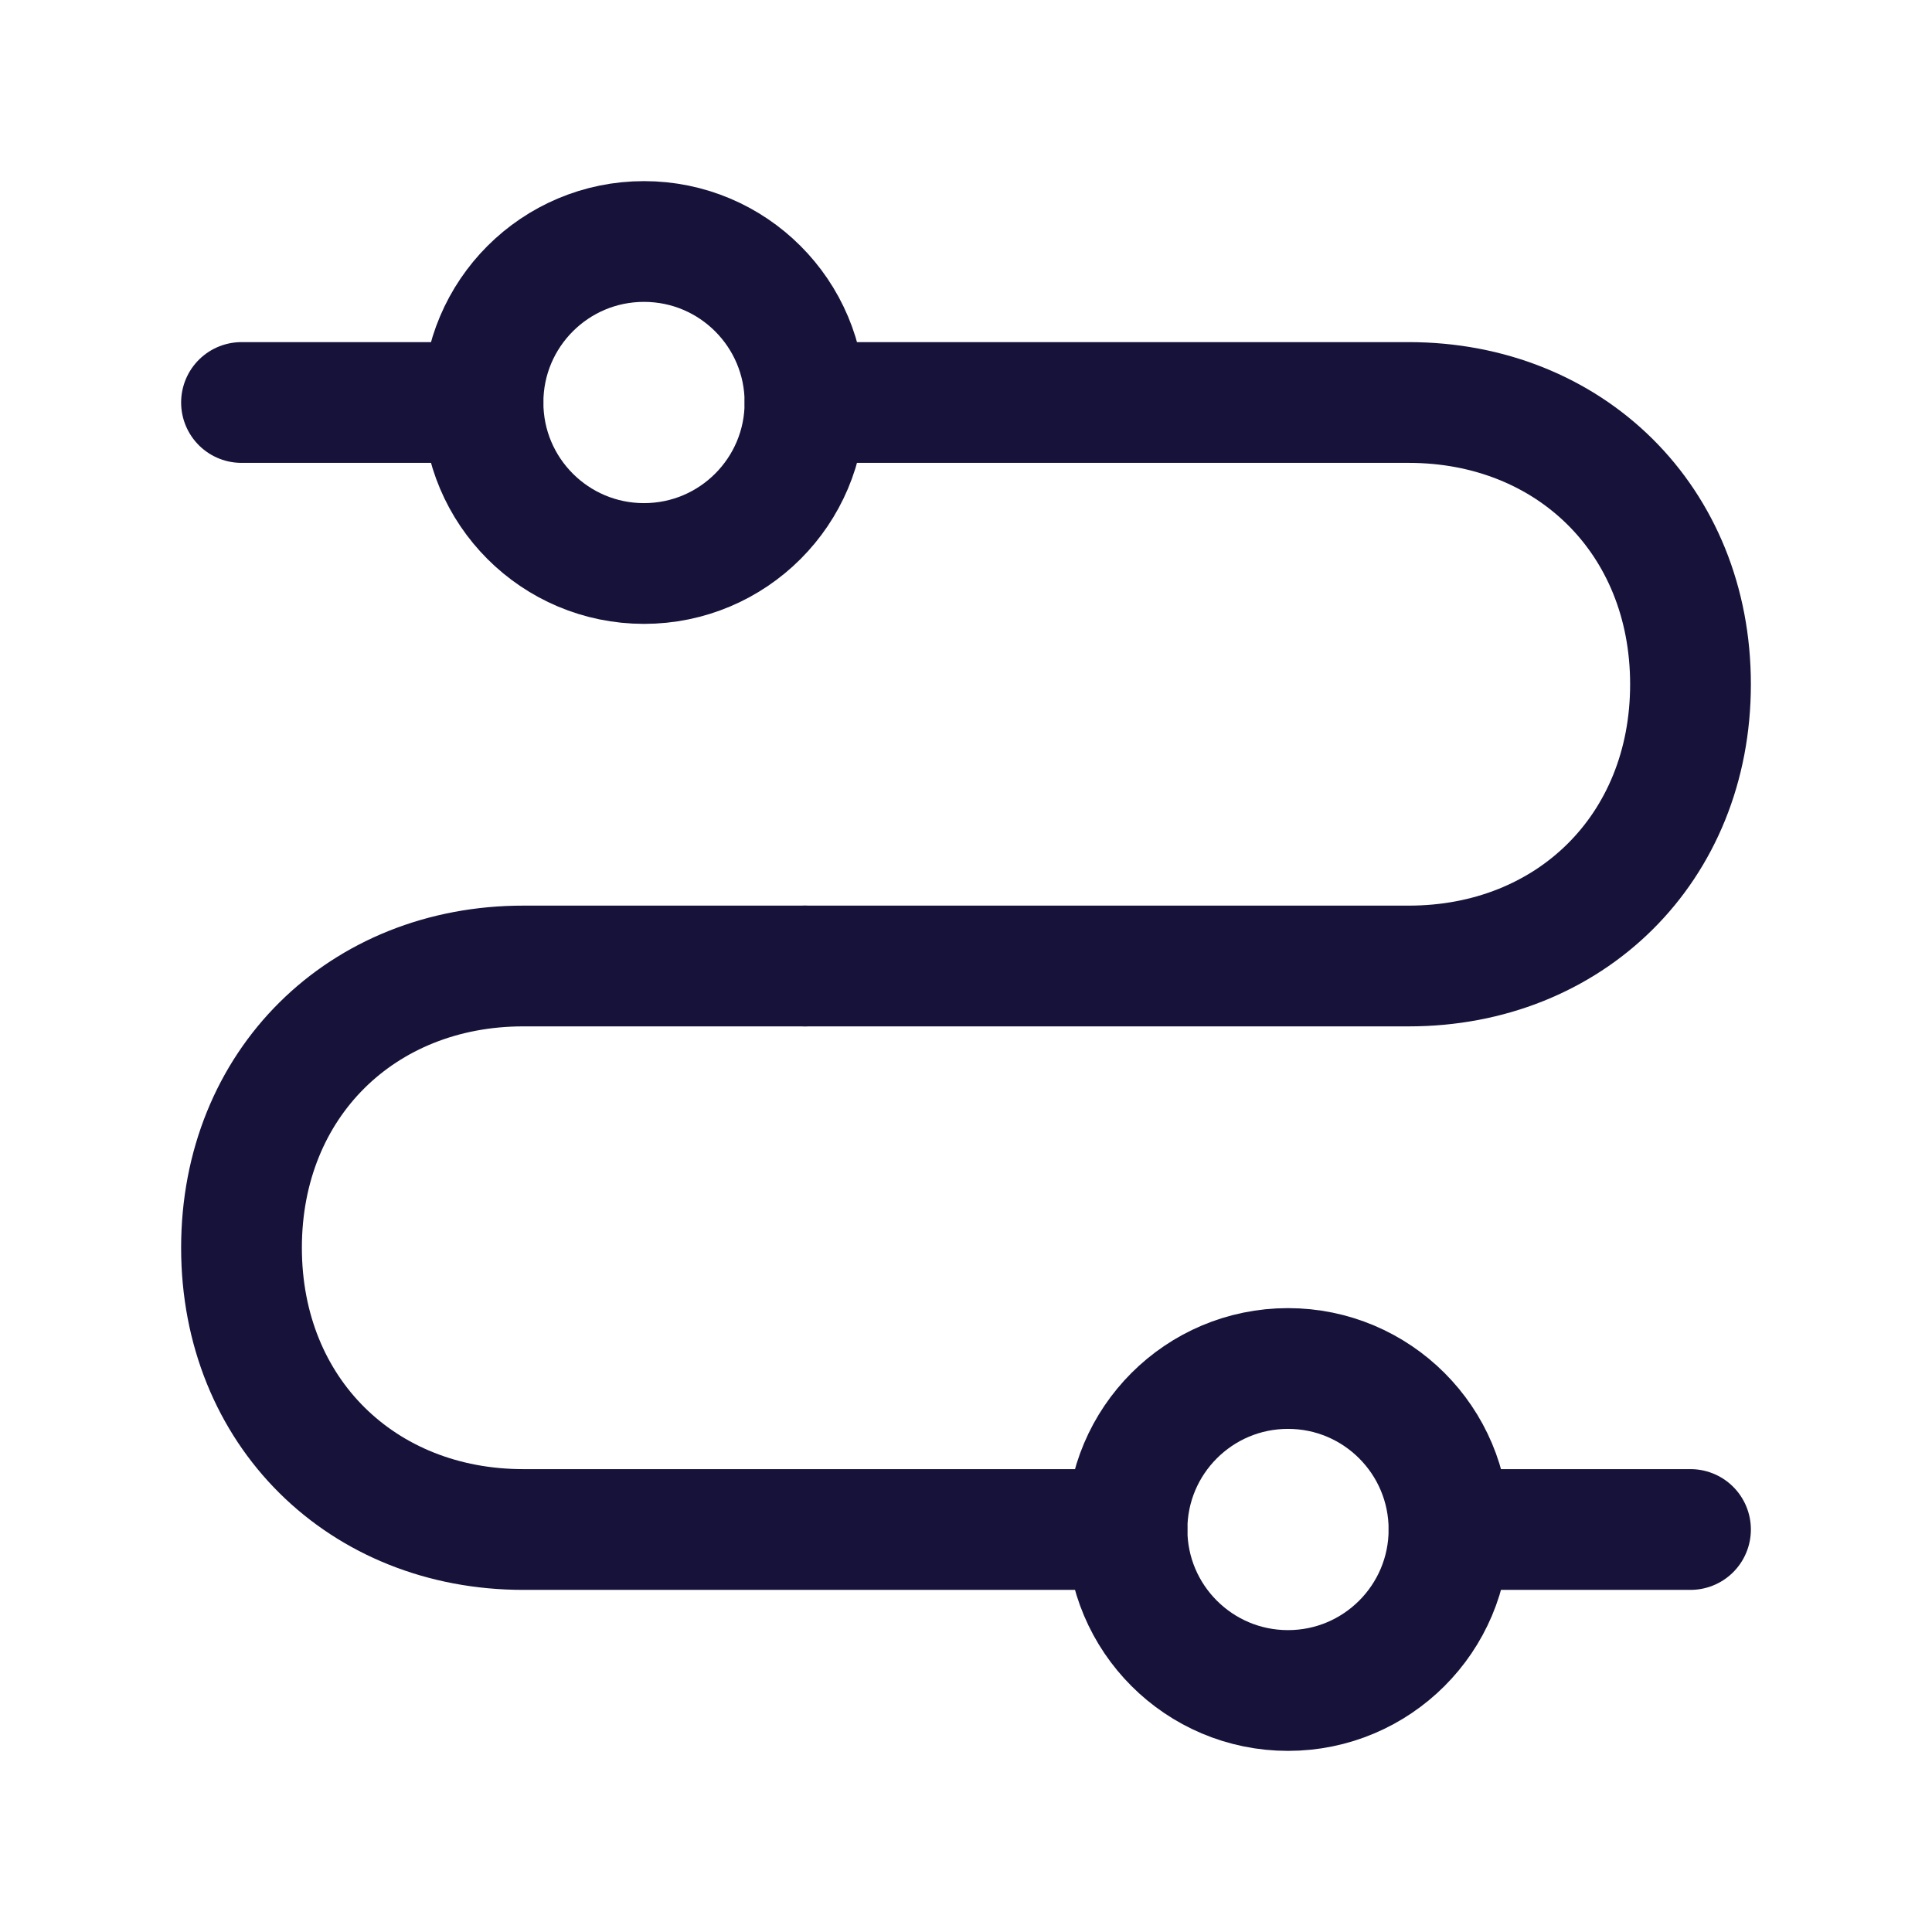 <?xml version="1.0" encoding="UTF-8"?><svg width="20" height="20" viewBox="0 0 48 48" fill="none" xmlns="http://www.w3.org/2000/svg"><circle cx="16" cy="10" r="4" fill="none" stroke="#16123a" stroke-width="3"/><path d="M28 38H13C9 38 6 35.083 6 31C6 26.917 9 24 13 24H20" stroke="#16123a" stroke-width="3" stroke-linecap="round" stroke-linejoin="round"/><path d="M20 24H35C39 24 42 21.083 42 17C42 12.917 39 10 35 10H20" stroke="#16123a" stroke-width="3" stroke-linecap="round" stroke-linejoin="round"/><path d="M6 10L12 10" stroke="#16123a" stroke-width="3" stroke-linecap="round" stroke-linejoin="round"/><path d="M36 38H42" stroke="#16123a" stroke-width="3" stroke-linecap="round" stroke-linejoin="round"/><circle cx="32" cy="38" r="4" fill="none" stroke="#16123a" stroke-width="3"/></svg>